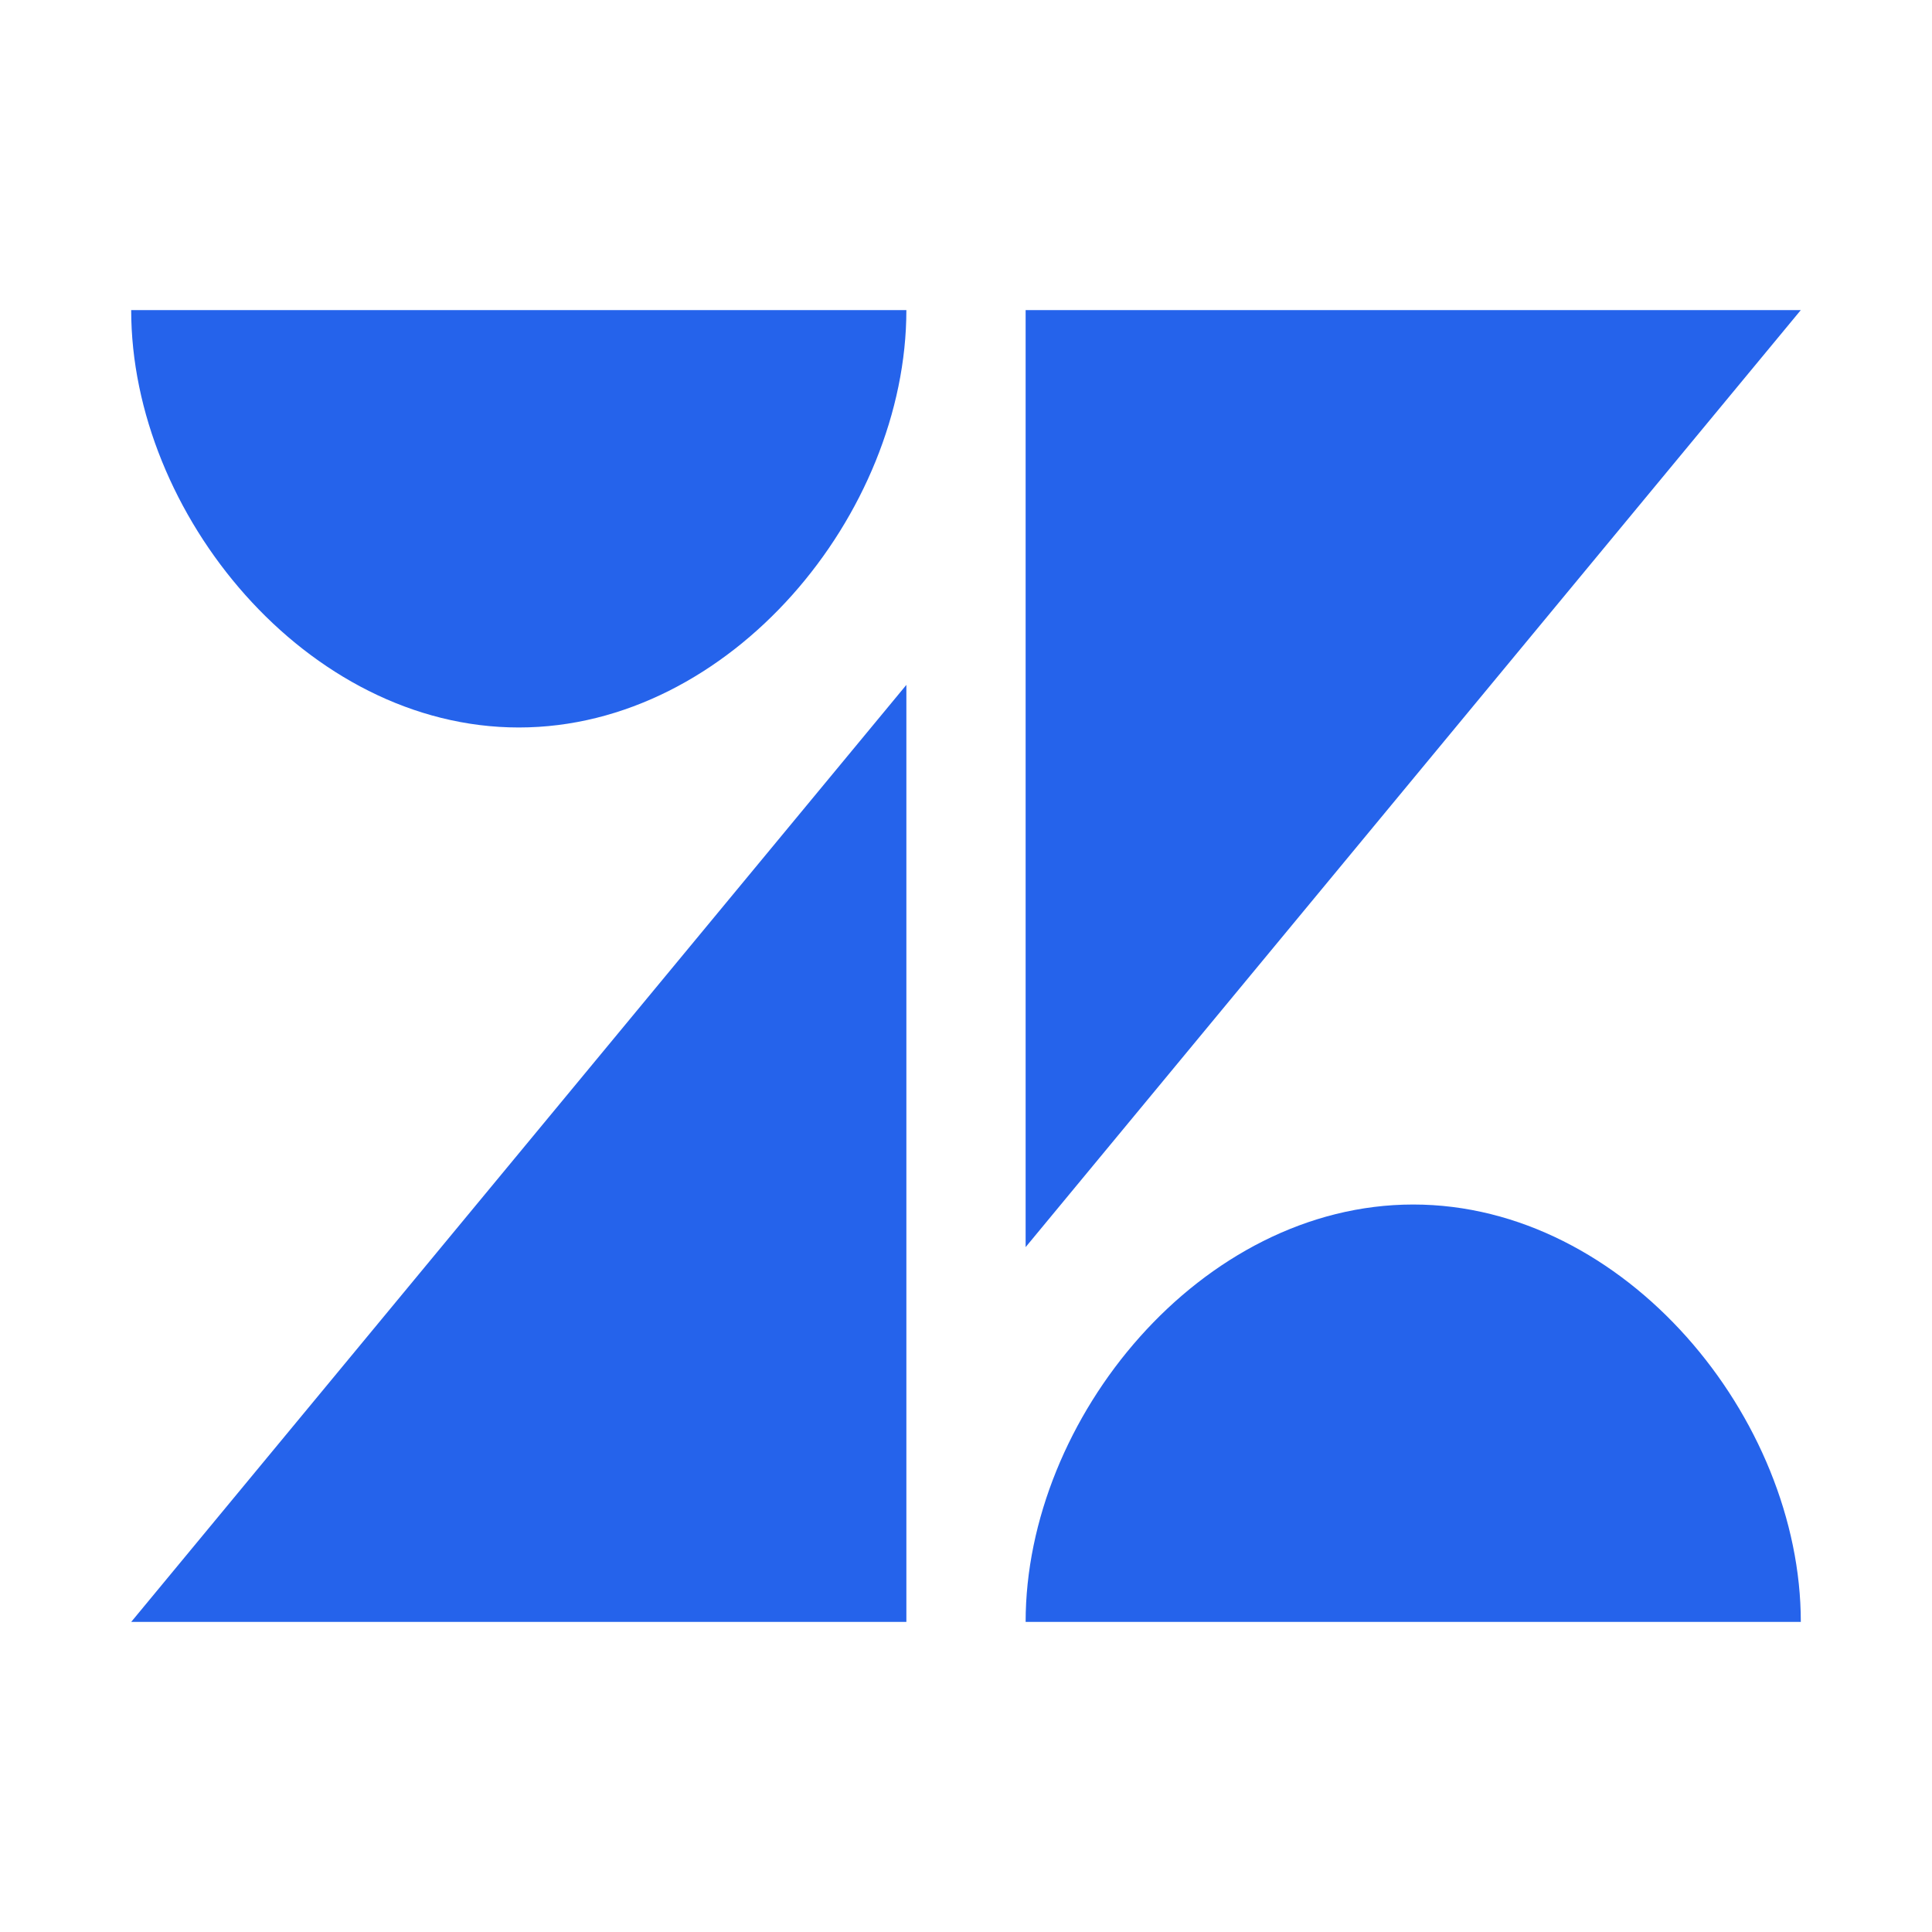 <svg xmlns="http://www.w3.org/2000/svg" width="81" height="81" viewBox="0 0 81 81" fill="none"><path d="M43 13v39.286L75.5 13H43zM21.75 30.5C30.64 30.5 38 21.54 38 13H5.5c0 8.54 7.36 17.5 16.25 17.5zM43 68c0-8.54 7.36-17.5 16.25-17.5S75.5 59.46 75.5 68H43zm-5 0V28.714L5.5 68H38z" fill="#2563EB"></path></svg>